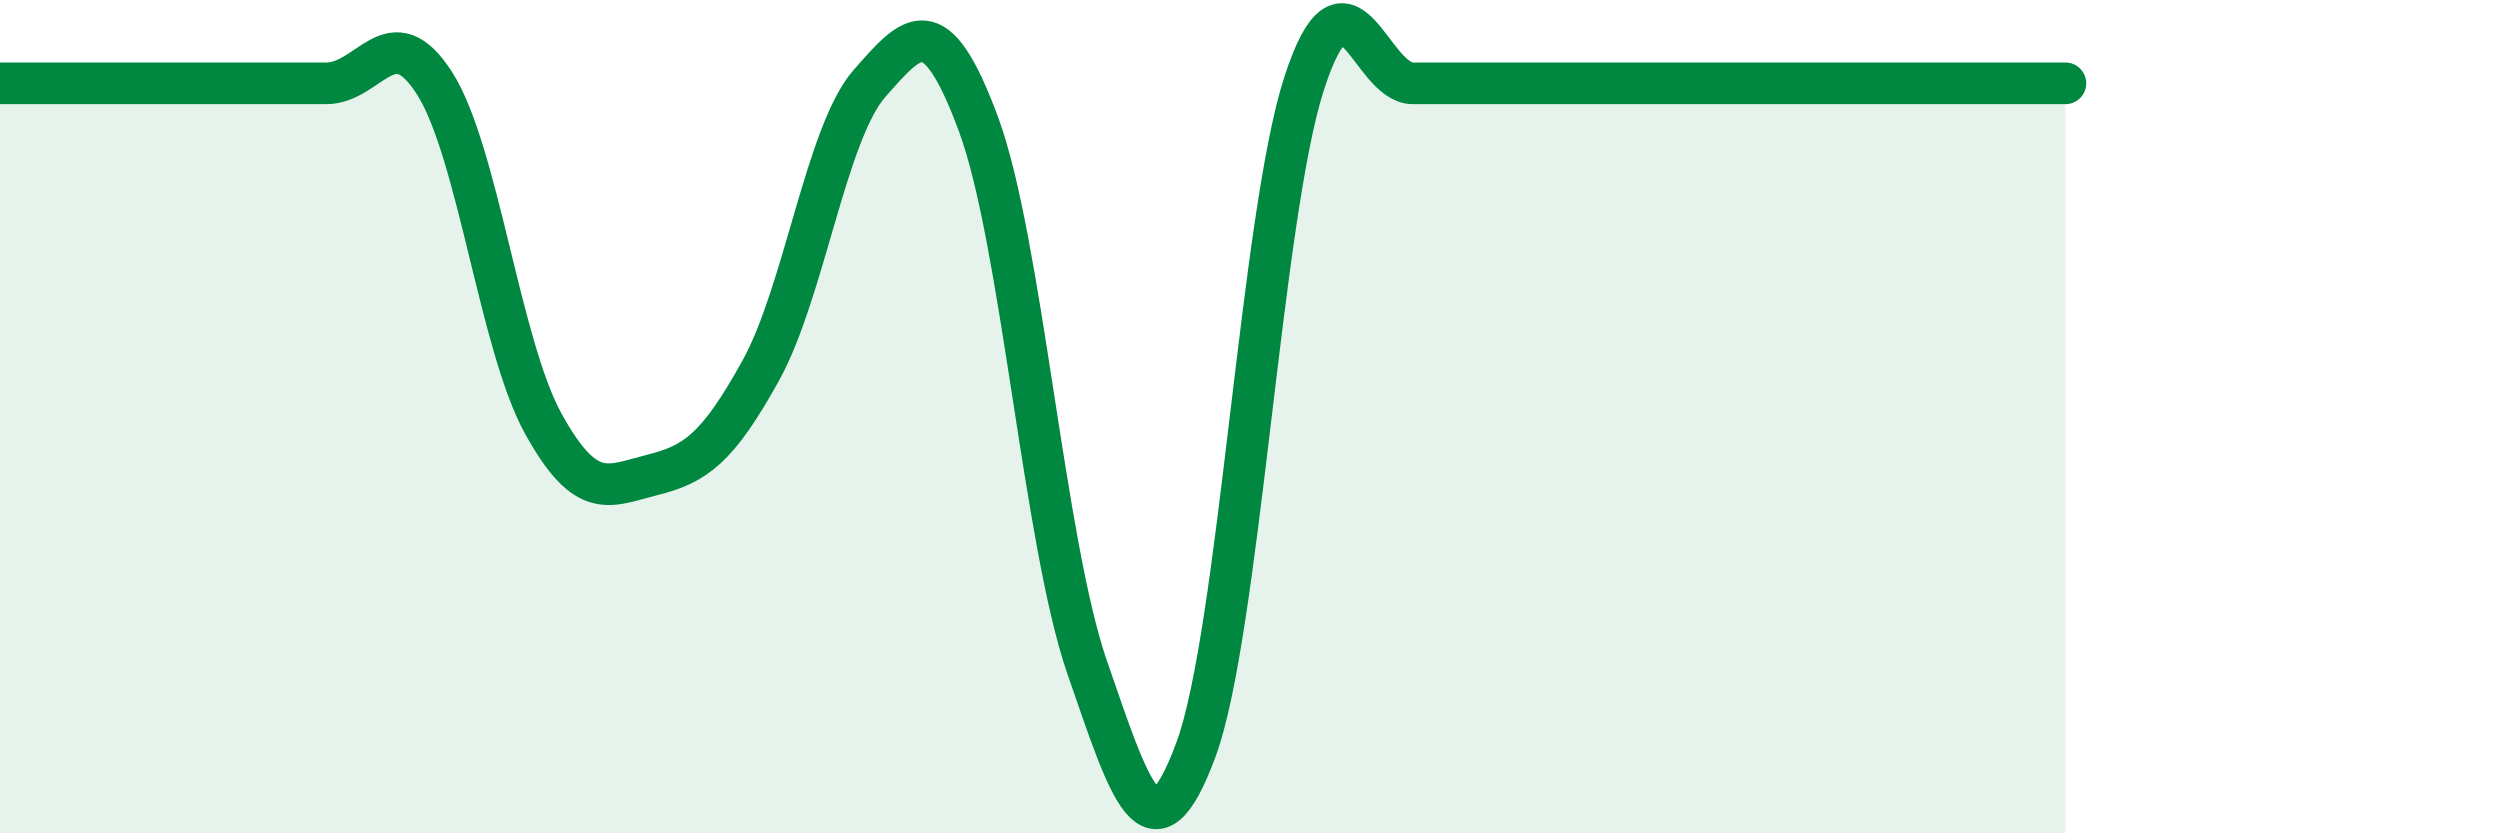 
    <svg width="60" height="20" viewBox="0 0 60 20" xmlns="http://www.w3.org/2000/svg">
      <path
        d="M 0,2 C 0.52,2 1.57,2 2.61,2 C 3.65,2 4.18,2 5.22,2 C 6.26,2 6.79,2 7.83,2 C 8.87,2 9.39,0.37 10.43,2 C 11.47,3.63 12,8.29 13.04,10.17 C 14.08,12.05 14.61,11.66 15.65,11.4 C 16.69,11.14 17.22,10.77 18.26,8.89 C 19.3,7.01 19.83,3.18 20.87,2 C 21.91,0.82 22.44,0.17 23.48,2.97 C 24.52,5.77 25.05,13 26.09,16.01 C 27.13,19.02 27.66,20.8 28.7,18 C 29.74,15.2 30.26,5.2 31.3,2 C 32.34,-1.2 32.87,2 33.91,2 C 34.95,2 35.48,2 36.52,2 C 37.56,2 38.09,2 39.13,2 C 40.17,2 40.7,2 41.74,2 C 42.78,2 43.31,2 44.35,2 C 45.39,2 45.92,2 46.96,2 C 48,2 49.05,2 49.57,2L49.57 20L0 20Z"
        fill="#008740"
        opacity="0.1"
        stroke-linecap="round"
        stroke-linejoin="round"
      />
      <path
        d="M 0,2 C 0.52,2 1.57,2 2.61,2 C 3.65,2 4.18,2 5.22,2 C 6.26,2 6.79,2 7.83,2 C 8.87,2 9.39,0.37 10.43,2 C 11.47,3.63 12,8.29 13.04,10.17 C 14.08,12.05 14.61,11.66 15.65,11.4 C 16.69,11.14 17.22,10.77 18.26,8.89 C 19.3,7.01 19.83,3.18 20.87,2 C 21.91,0.82 22.44,0.17 23.48,2.97 C 24.52,5.77 25.05,13 26.09,16.01 C 27.13,19.02 27.66,20.8 28.7,18 C 29.74,15.2 30.26,5.2 31.3,2 C 32.34,-1.2 32.87,2 33.91,2 C 34.95,2 35.48,2 36.52,2 C 37.56,2 38.09,2 39.13,2 C 40.17,2 40.7,2 41.74,2 C 42.78,2 43.31,2 44.35,2 C 45.39,2 45.92,2 46.96,2 C 48,2 49.05,2 49.57,2"
        stroke="#008740"
        stroke-width="1"
        fill="none"
        stroke-linecap="round"
        stroke-linejoin="round"
      />
    </svg>
  